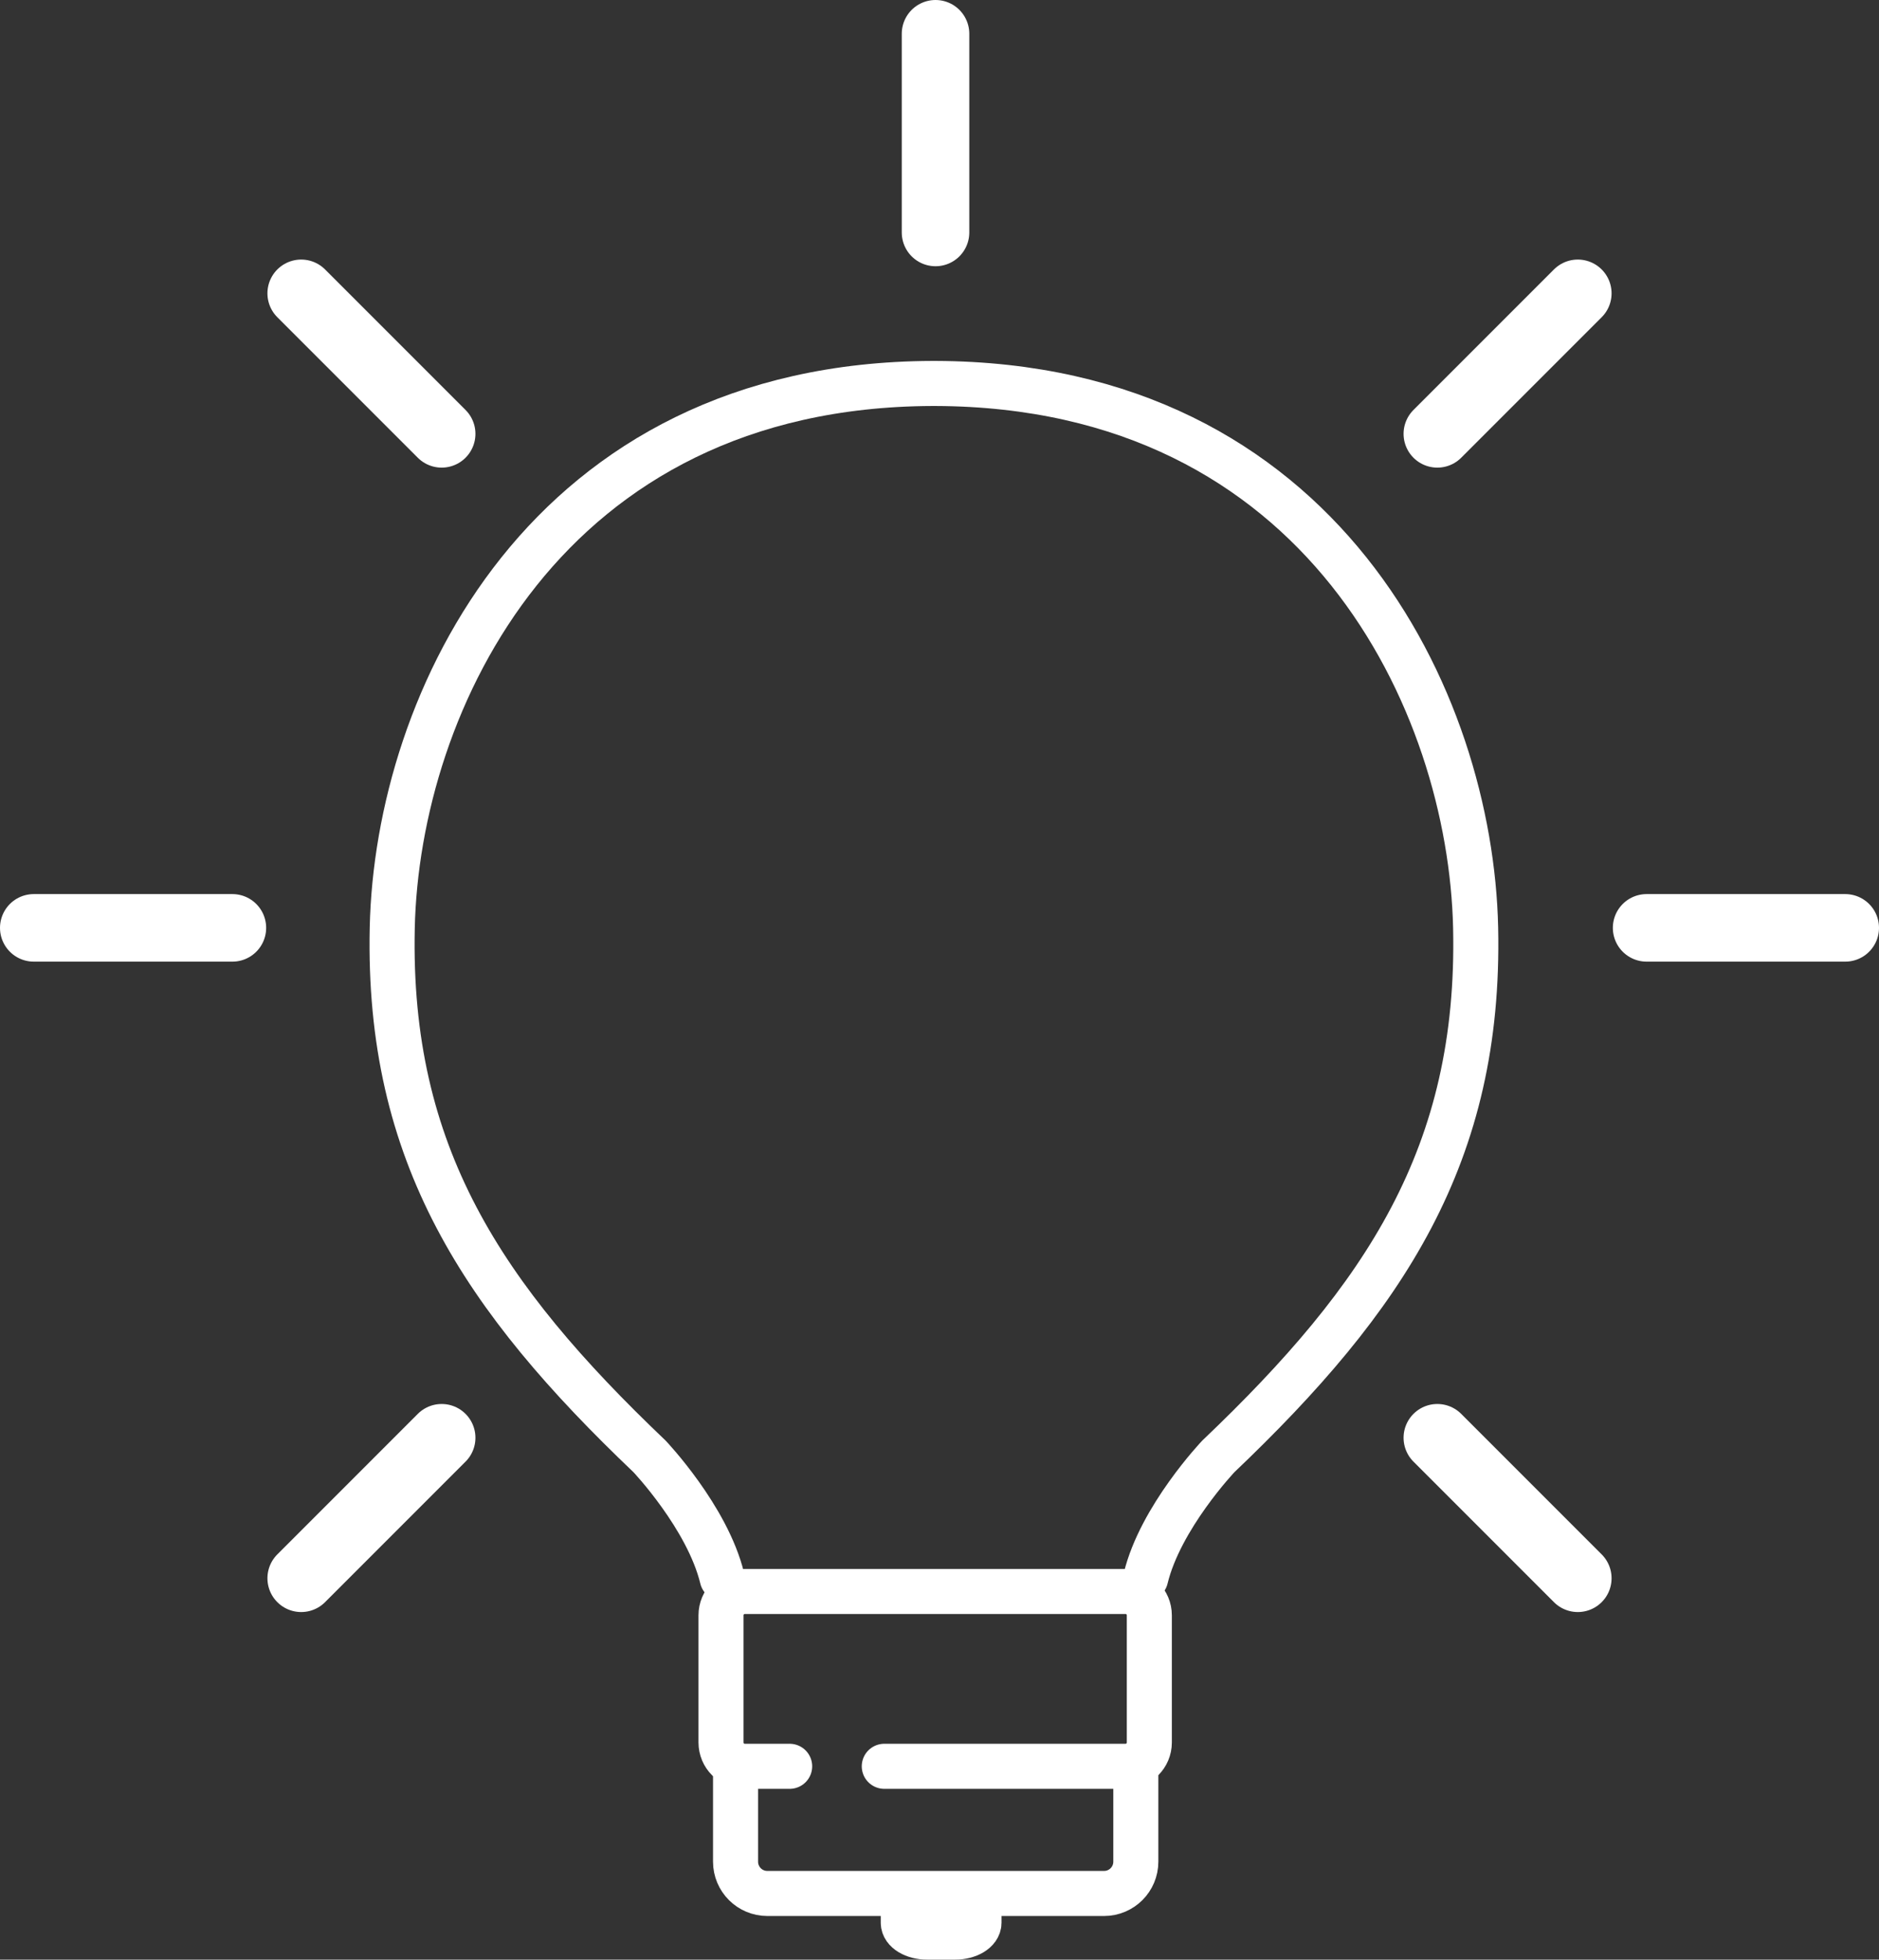 <svg id="Calque_2" data-name="Calque 2" xmlns="http://www.w3.org/2000/svg" viewBox="0 0 236.5 246.58">
  <rect x="0" y="0" width="236.5" height="246.58" fill="#333333" stroke="none"/>
  <defs>
    <style>
      .cls-1 {
        stroke-linejoin: round;
        stroke-width: 5.67px;
      }

      .cls-1, .cls-2 {
        fill: none;
        stroke: #fff;
        stroke-linecap: round;
      }

      .cls-2 {
        stroke-miterlimit: 10;
        stroke-width: 8.5px;
      }
    </style>
  </defs>
  <g id="Calque_1-2" data-name="Calque 1">
    <g id="lightbulb">
      <line class="cls-2" x1="117.75" y1="4.25" x2="117.75" y2="29.25"/>
      <line class="cls-2" x1="232.25" y1="116.75" x2="207.25" y2="116.75"/>
      <line class="cls-2" x1="198.59" y1="198.59" x2="180.91" y2="180.91"/>
      <line class="cls-2" x1="198.59" y1="36.91" x2="180.91" y2="54.59"/>
      <line class="cls-2" x1="4.25" y1="116.75" x2="29.25" y2="116.75"/>
      <line class="cls-2" x1="37.91" y1="198.59" x2="55.59" y2="180.91"/>
      <line class="cls-2" x1="37.91" y1="36.91" x2="55.59" y2="54.59"/>
      <path class="cls-1" d="M144.2,198.59c1.85-7.66,9.15-15.34,9.15-15.34,21-20,33-38,32.38-66.5-.62-28.42-19.28-68.34-67.98-68.5h0c-.07,0-.13,0-.2,0-.07,0-.13,0-.2,0h0c-48.7.16-67.36,40.08-67.98,68.5-.62,28.5,11.38,46.5,32.38,66.5,0,0,7.3,7.68,9.15,15.34"/>
      <path class="cls-1" d="M99.39,222.25h-5.64c-1.66,0-3-1.34-3-3v-16c0-1.66,1.34-3,3-3h47.91c1.66,0,3,1.34,3,3v16c0,1.66-1.34,3-3,3h-30.36"/>
      <path class="cls-1" d="M92.58,222.25v12c0,2.21,1.79,4,4,4h42.38c2.21,0,4-1.79,4-4v-12"/>
      <path class="cls-1" d="M113.69,239.25v2.69c0,.99,1.34,1.8,3,1.8h3.53c1.66,0,3-.81,3-1.8v-2.69"/>
    </g>
  </g>
</svg>